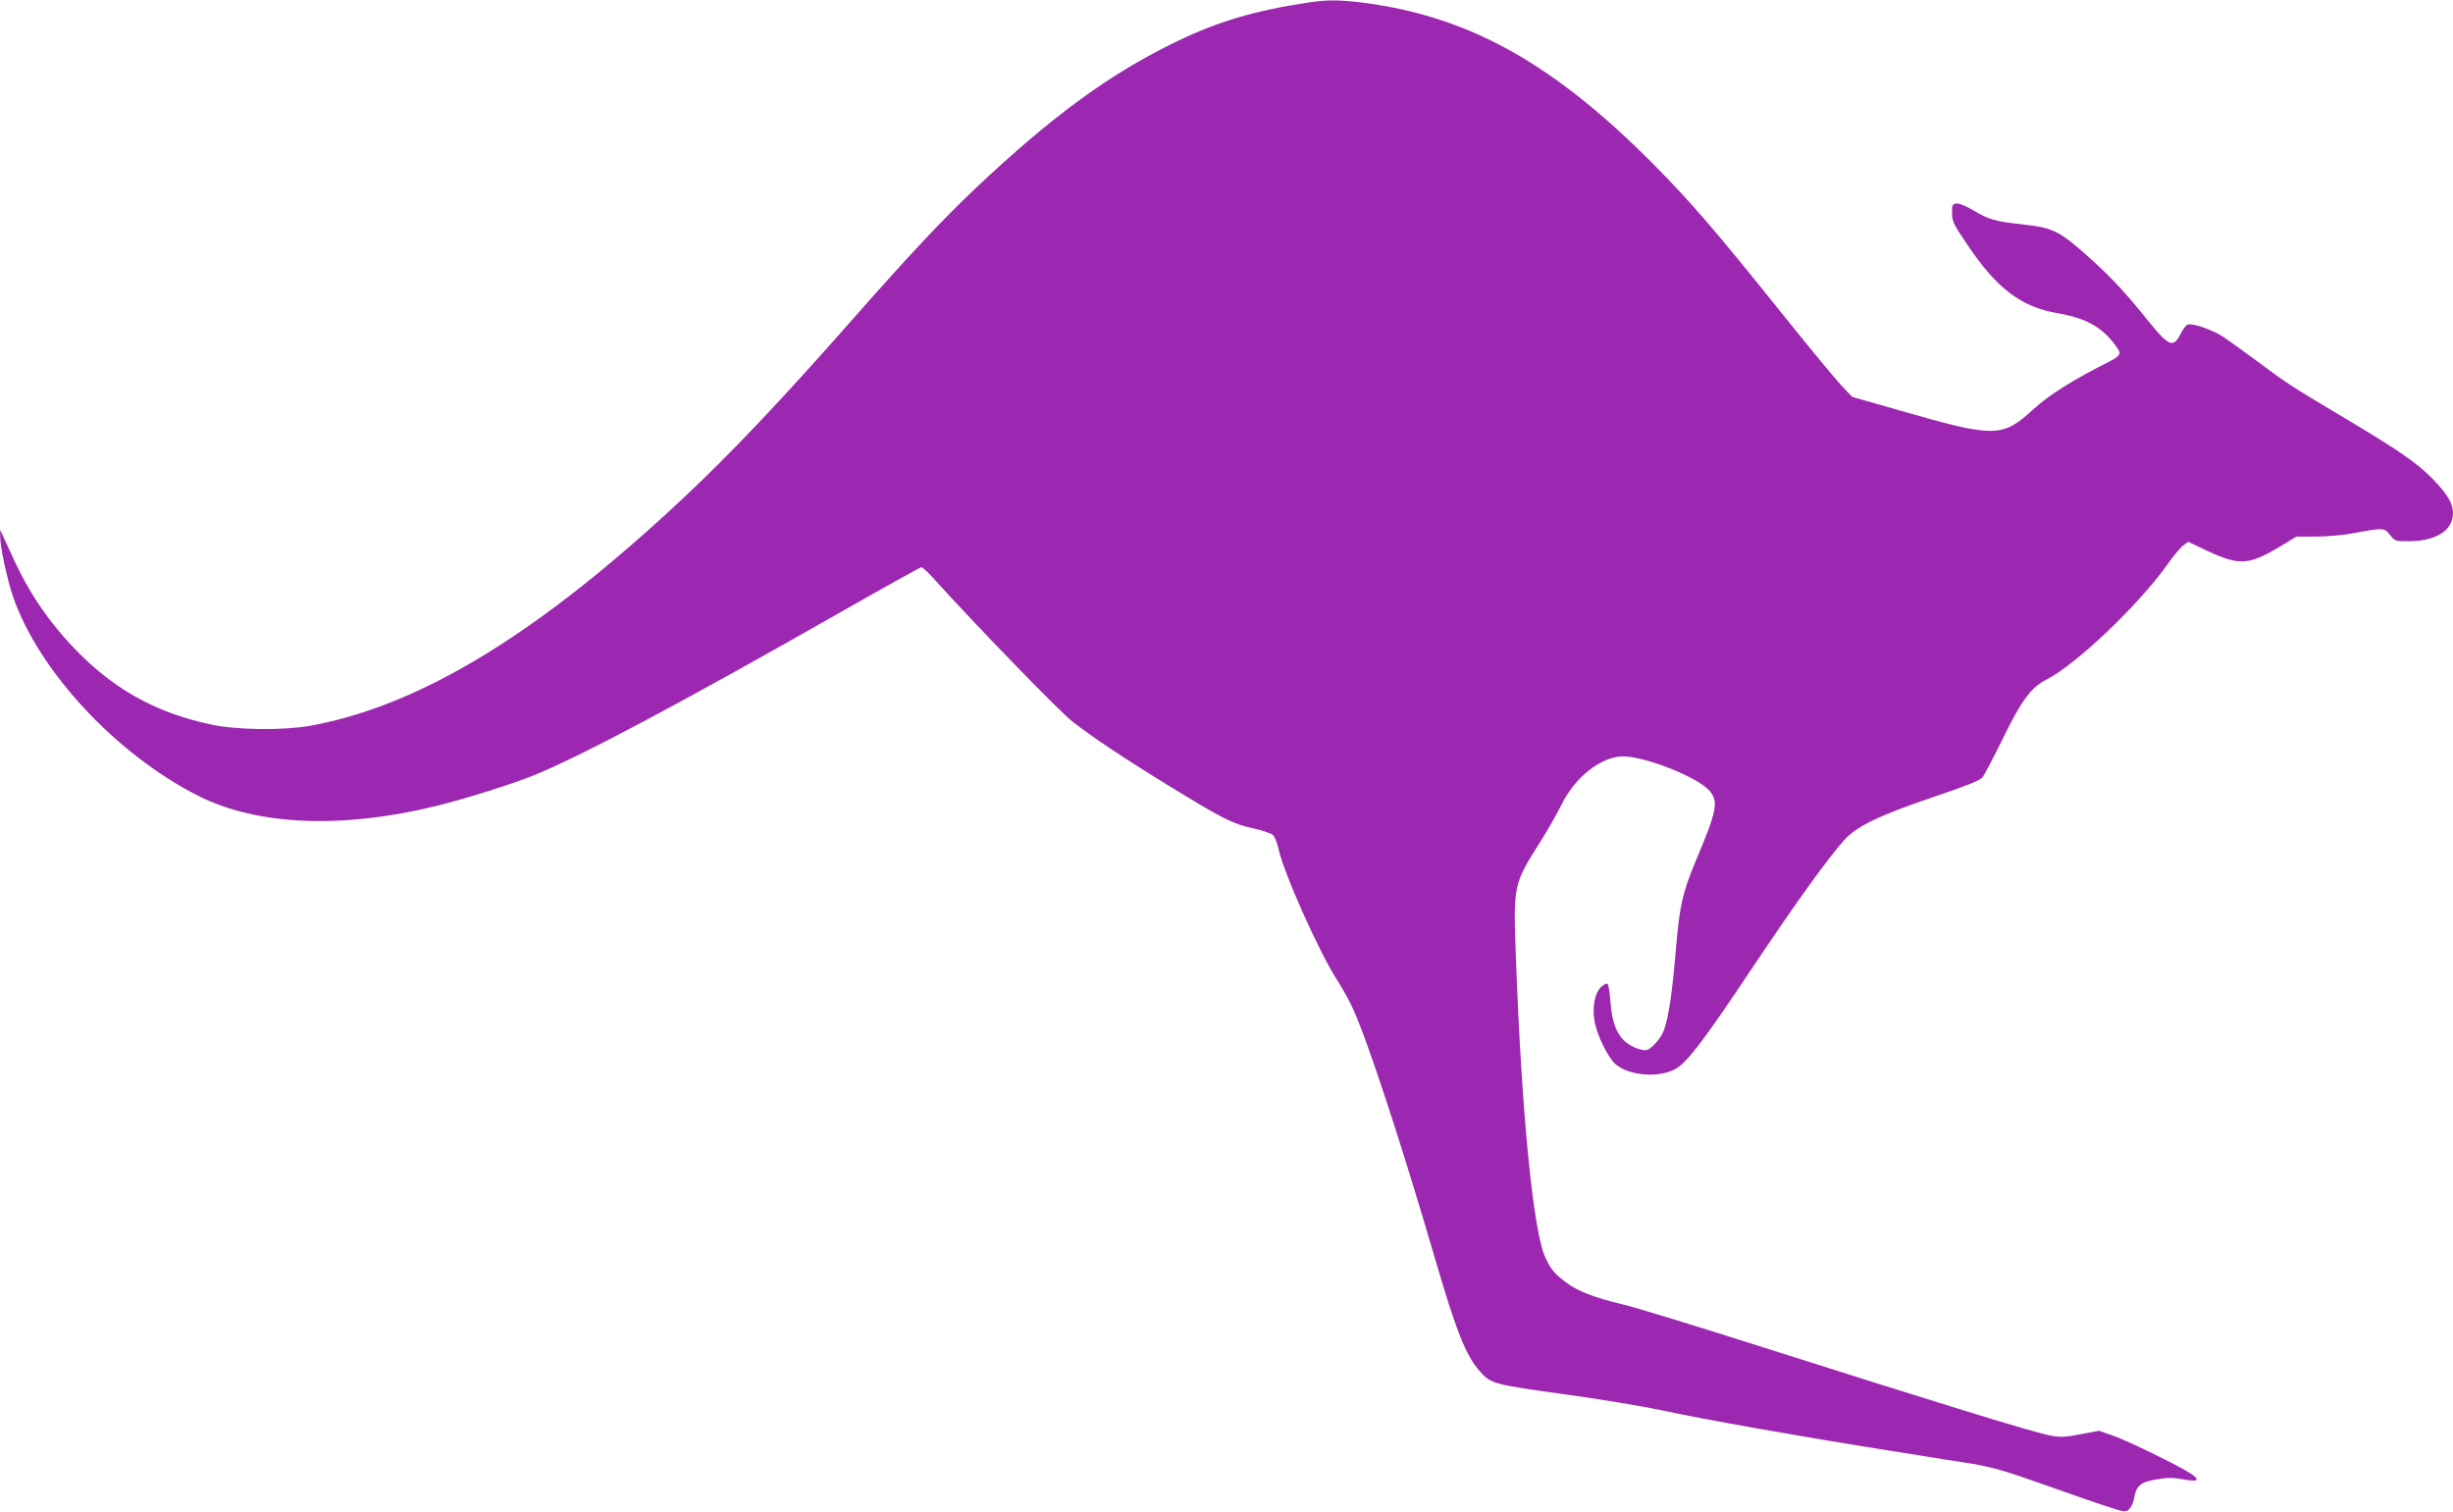 <?xml version="1.0" standalone="no"?>
<!DOCTYPE svg PUBLIC "-//W3C//DTD SVG 20010904//EN"
 "http://www.w3.org/TR/2001/REC-SVG-20010904/DTD/svg10.dtd">
<svg version="1.0" xmlns="http://www.w3.org/2000/svg"
 width="1280pt" height="789pt" viewBox="0 0 1280 789"
 preserveAspectRatio="xMidYMid meet">
<g transform="translate(0,789) scale(0.1,-0.1)"
fill="#9c27b0" stroke="none">
<path d="M6835 7878 c-283 -42 -476 -99 -690 -202 -350 -168 -652 -389 -1055
-769 -178 -169 -347 -349 -662 -707 -350 -397 -618 -680 -856 -903 -756 -710
-1376 -1089 -1952 -1194 -140 -25 -383 -23 -517 6 -271 57 -485 170 -680 362
-147 145 -261 306 -346 489 -24 52 -51 111 -60 130 l-16 35 0 -35 c-1 -49 35
-219 66 -310 132 -389 540 -828 970 -1044 307 -154 748 -172 1238 -52 150 37
386 111 500 156 246 98 769 376 1621 861 221 126 406 229 412 229 5 0 30 -22
54 -48 226 -251 671 -709 735 -758 102 -80 286 -202 492 -328 288 -177 343
-205 444 -227 51 -11 99 -27 109 -36 9 -8 22 -40 29 -71 25 -122 217 -552 310
-692 23 -36 57 -96 75 -135 79 -170 254 -704 433 -1316 110 -376 160 -502 232
-584 60 -67 67 -69 474 -125 165 -23 381 -59 480 -80 212 -46 731 -138 1180
-209 176 -28 374 -60 441 -70 94 -16 172 -38 350 -101 126 -45 277 -98 337
-117 104 -35 108 -35 127 -18 11 10 23 36 26 57 11 65 34 85 116 98 56 10 87
10 137 1 94 -18 98 -1 10 49 -116 64 -308 156 -380 181 l-66 23 -96 -18 c-83
-16 -106 -17 -158 -7 -100 20 -561 162 -1564 481 -308 98 -609 190 -670 204
-144 34 -236 70 -293 114 -61 46 -78 67 -107 127 -64 133 -125 748 -155 1571
-14 376 -14 378 129 604 37 58 86 144 109 191 70 145 212 255 326 252 119 -3
384 -109 445 -178 50 -57 41 -103 -68 -362 -71 -168 -87 -240 -106 -465 -18
-219 -37 -351 -61 -420 -15 -46 -71 -108 -97 -108 -35 0 -87 24 -115 52 -41
43 -62 104 -69 206 -3 45 -10 85 -15 88 -5 4 -20 -4 -33 -16 -33 -31 -47 -103
-35 -176 12 -74 71 -194 111 -228 71 -60 225 -72 312 -24 61 34 149 150 401
528 228 341 395 573 481 668 64 71 185 129 475 227 157 53 231 82 244 98 10
12 58 103 107 203 97 199 148 268 228 308 155 79 477 386 629 598 31 45 69 90
84 101 l26 20 103 -49 c164 -76 214 -73 373 22 l89 54 101 0 c56 0 139 7 186
16 170 31 170 31 201 -7 27 -34 29 -34 106 -33 138 2 223 58 223 147 0 50 -30
100 -108 180 -81 82 -172 145 -450 311 -286 170 -307 184 -457 296 -71 53
-155 113 -185 133 -57 37 -161 73 -185 63 -8 -3 -24 -23 -35 -46 -39 -77 -61
-69 -166 60 -123 153 -192 227 -300 325 -170 153 -196 166 -369 185 -135 15
-169 25 -247 72 -40 23 -76 38 -90 36 -20 -3 -23 -8 -22 -50 0 -43 9 -61 80
-165 154 -230 282 -326 474 -358 126 -22 204 -59 269 -131 28 -31 51 -64 51
-75 0 -12 -15 -26 -42 -40 -194 -97 -323 -177 -408 -255 -163 -149 -200 -149
-700 -5 l-245 70 -56 59 c-31 33 -175 207 -320 388 -340 424 -468 572 -664
770 -509 512 -939 756 -1469 834 -147 21 -223 23 -321 8z"/>
</g>
</svg>
